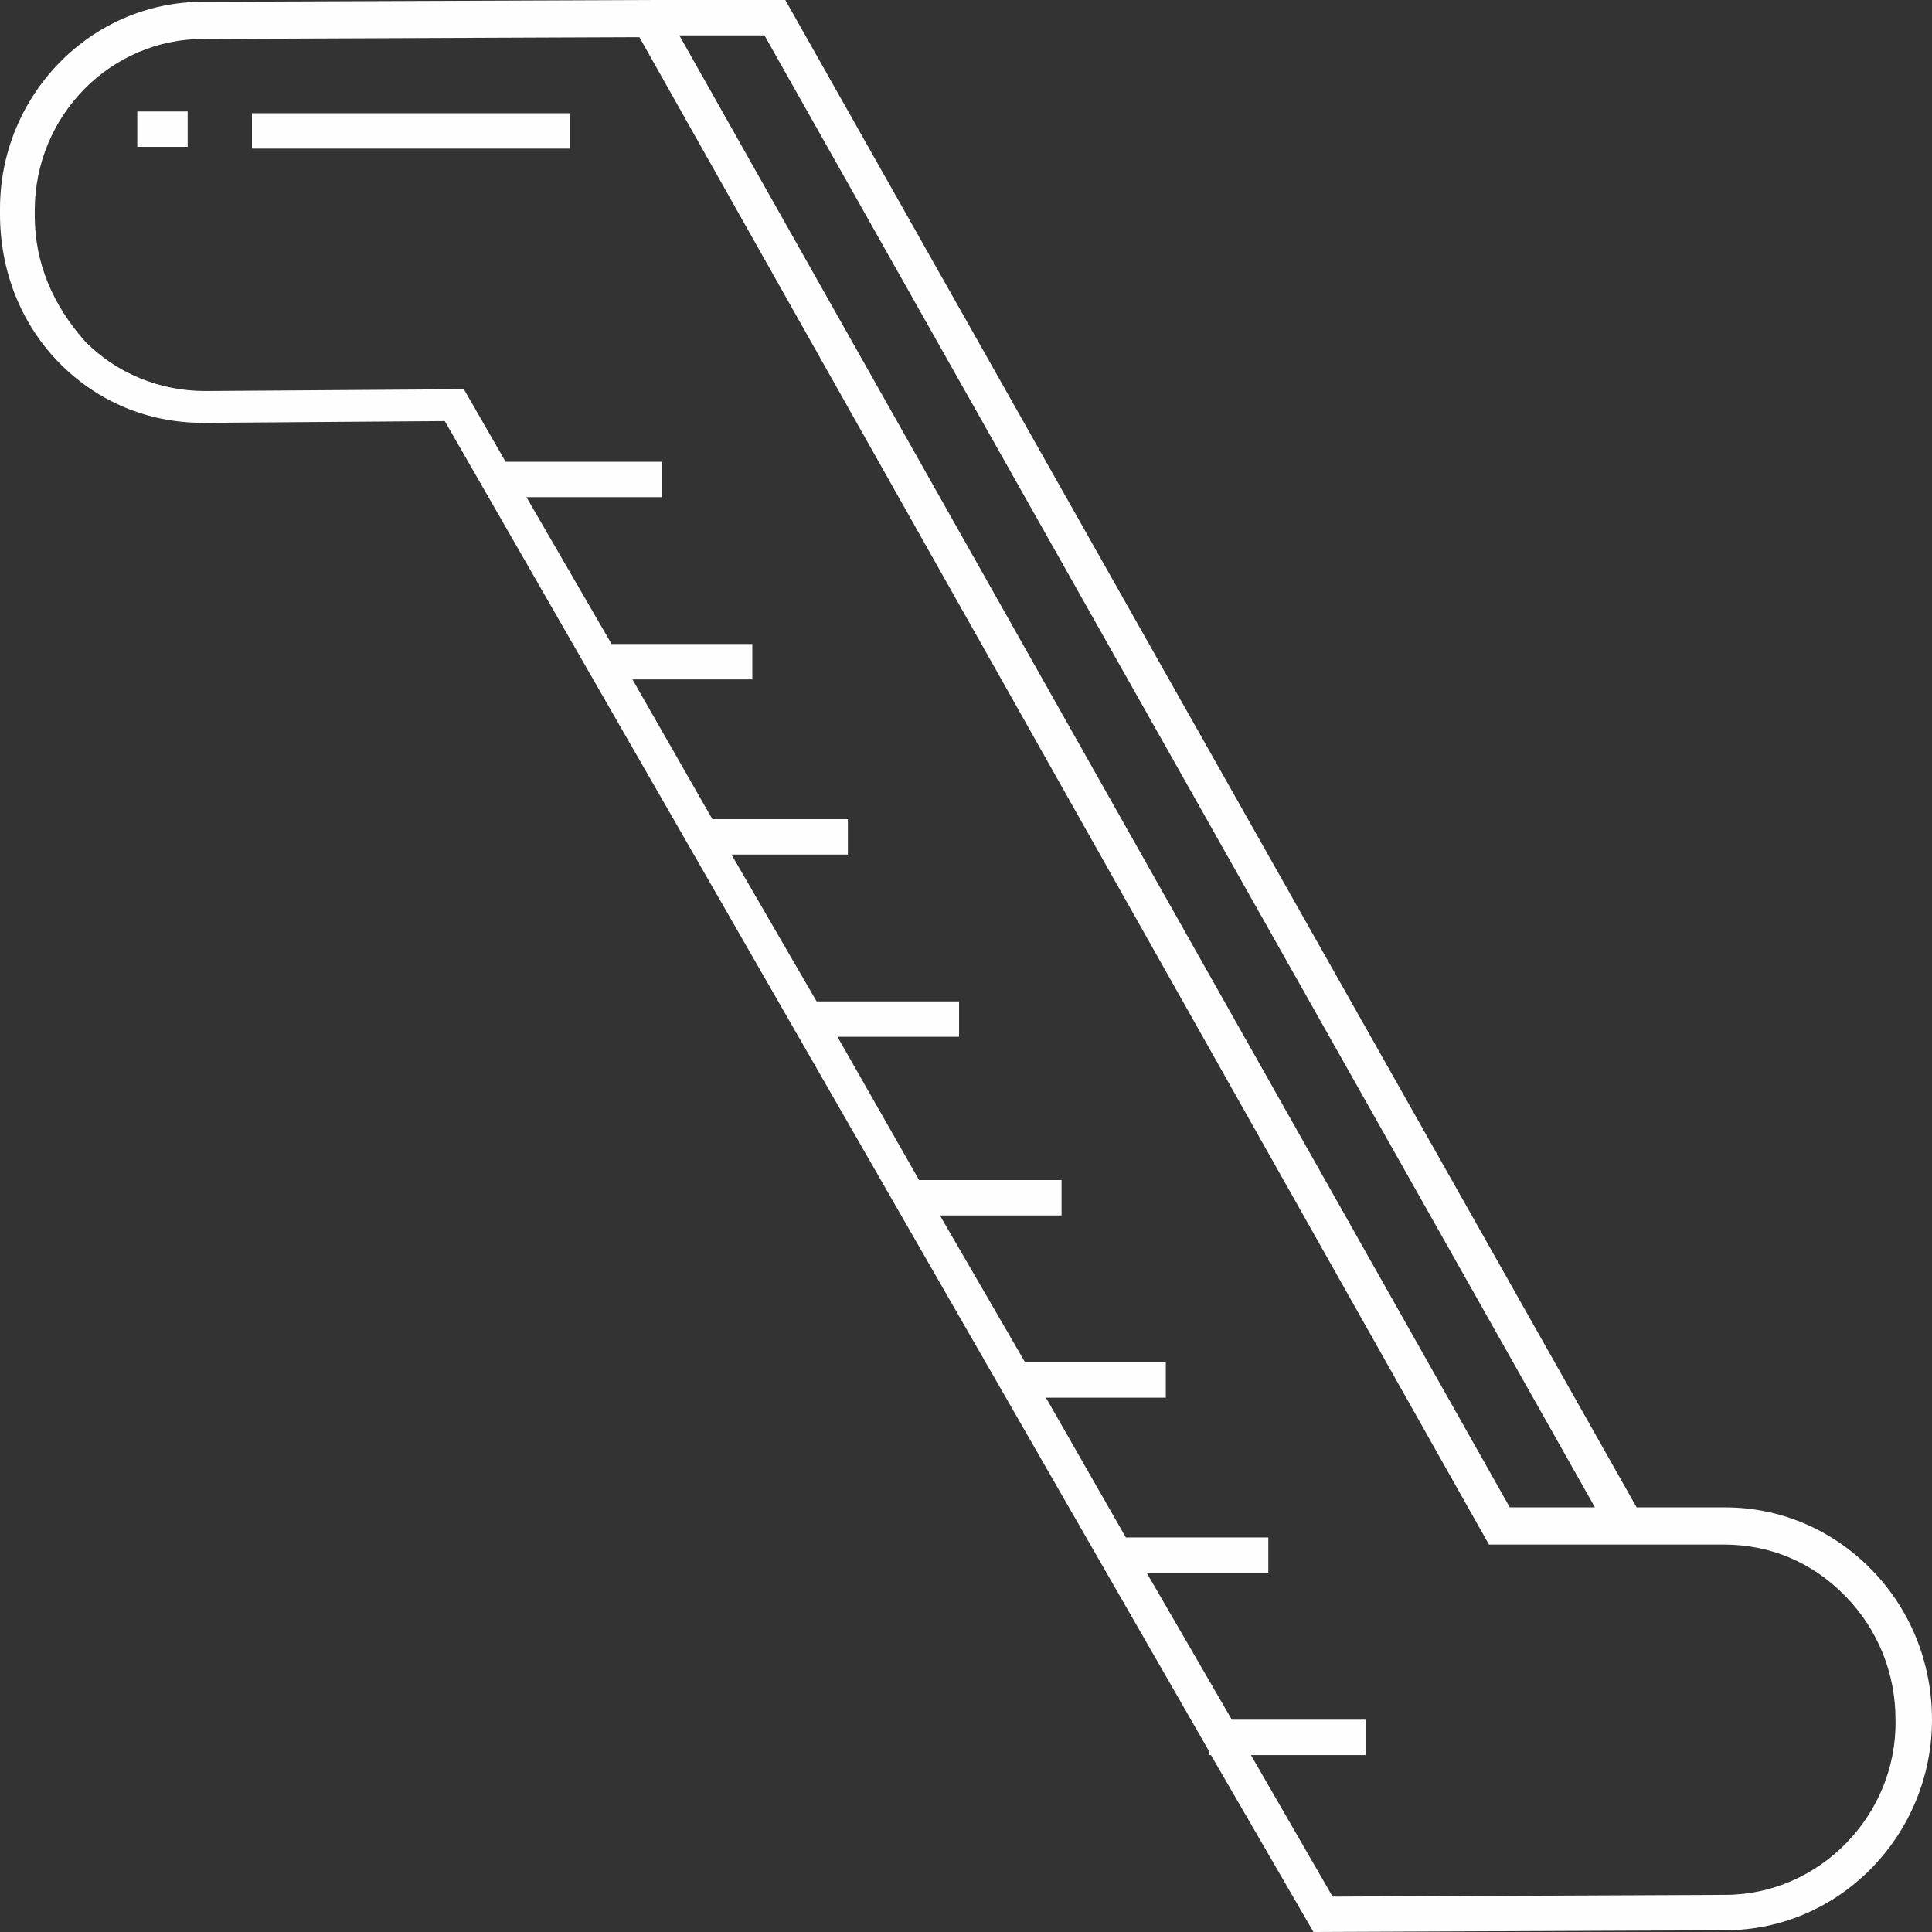 <?xml version="1.0" encoding="UTF-8"?> <!-- Creator: CorelDRAW 2017 --> <svg xmlns="http://www.w3.org/2000/svg" xmlns:xlink="http://www.w3.org/1999/xlink" xml:space="preserve" width="50mm" height="50mm" style="shape-rendering:geometricPrecision; text-rendering:geometricPrecision; image-rendering:optimizeQuality; fill-rule:evenodd; clip-rule:evenodd" viewBox="0 0 5000 5000"><rect x="0" y="0" width="5000" height="5000" fill="#333333" stroke="none"/> <defs> <style type="text/css"> <![CDATA[ .fil0 {fill:#FEFEFE} ]]> </style> </defs> <g id="Слой_x0020_1">  <g id="_2646453375552"> <path class="fil0" d="M4842.64 4061.37c-103.43,-105.32 -238.31,-160.26 -377.7,-160.26l-229.32 0 -2203.24 -3901.1 -323.75 0 -26.96 0 -1155.58 4.59c-292.26,0 -526.09,242.66 -526.09,535.7l0 13.75c0,146.51 53.97,283.89 152.87,384.6 98.92,100.73 229.32,155.69 373.22,155.69l4.48 0 620.52 -4.59 1978.42 3443.22 0 9.16 4.48 0 265.3 457.88 1065.65 -4.57c296.75,0 535.06,-247.27 535.06,-544.88 0,-151.1 -58.46,-288.45 -157.36,-389.19zm-2864.23 -3969.78l2149.3 3809.52 -220.33 0 -2149.29 -3809.52 220.32 0zm2486.53 4812.27l-1016.19 4.57 -211.33 -366.3 296.77 0 0 -91.57 -346.23 0 -220.32 -380.03 314.74 0 0 -91.57 -368.71 0 -206.82 -361.73 310.25 0 0 -91.58 -364.22 0 -220.32 -380.03 314.74 0 0 -91.57 -368.69 0 -211.33 -370.89 314.74 0 0 -91.58 -368.71 0 -220.32 -380.02 301.26 0 0 -91.58 -350.72 0 -206.84 -361.73 310.25 0 0 -91.57 -364.2 0 -220.32 -380.03 350.72 0 0 -91.58 -404.69 0 -107.92 -187.74 -669.96 4.6c-116.89,0 -229.32,-45.8 -310.25,-128.22 -85.42,-96.14 -130.39,-206.04 -130.39,-325.09l0 -13.73c0,-247.27 197.84,-444.14 436.16,-444.14l1128.59 -4.57 2198.73 3901.1 607.02 0c121.4,0 229.32,45.77 314.76,132.78 85.42,86.98 130.4,201.44 130.4,320.5 4.48,247.27 -197.85,453.3 -440.65,453.3z"></path> <polygon class="fil0" points="1474.85,293.06 652.02,293.06 652.02,384.63 1474.85,384.63 "></polygon> <polygon class="fil0" points="485.66,288.46 355.27,288.46 355.27,380.04 485.66,380.04 "></polygon> </g> </g> </svg> 
